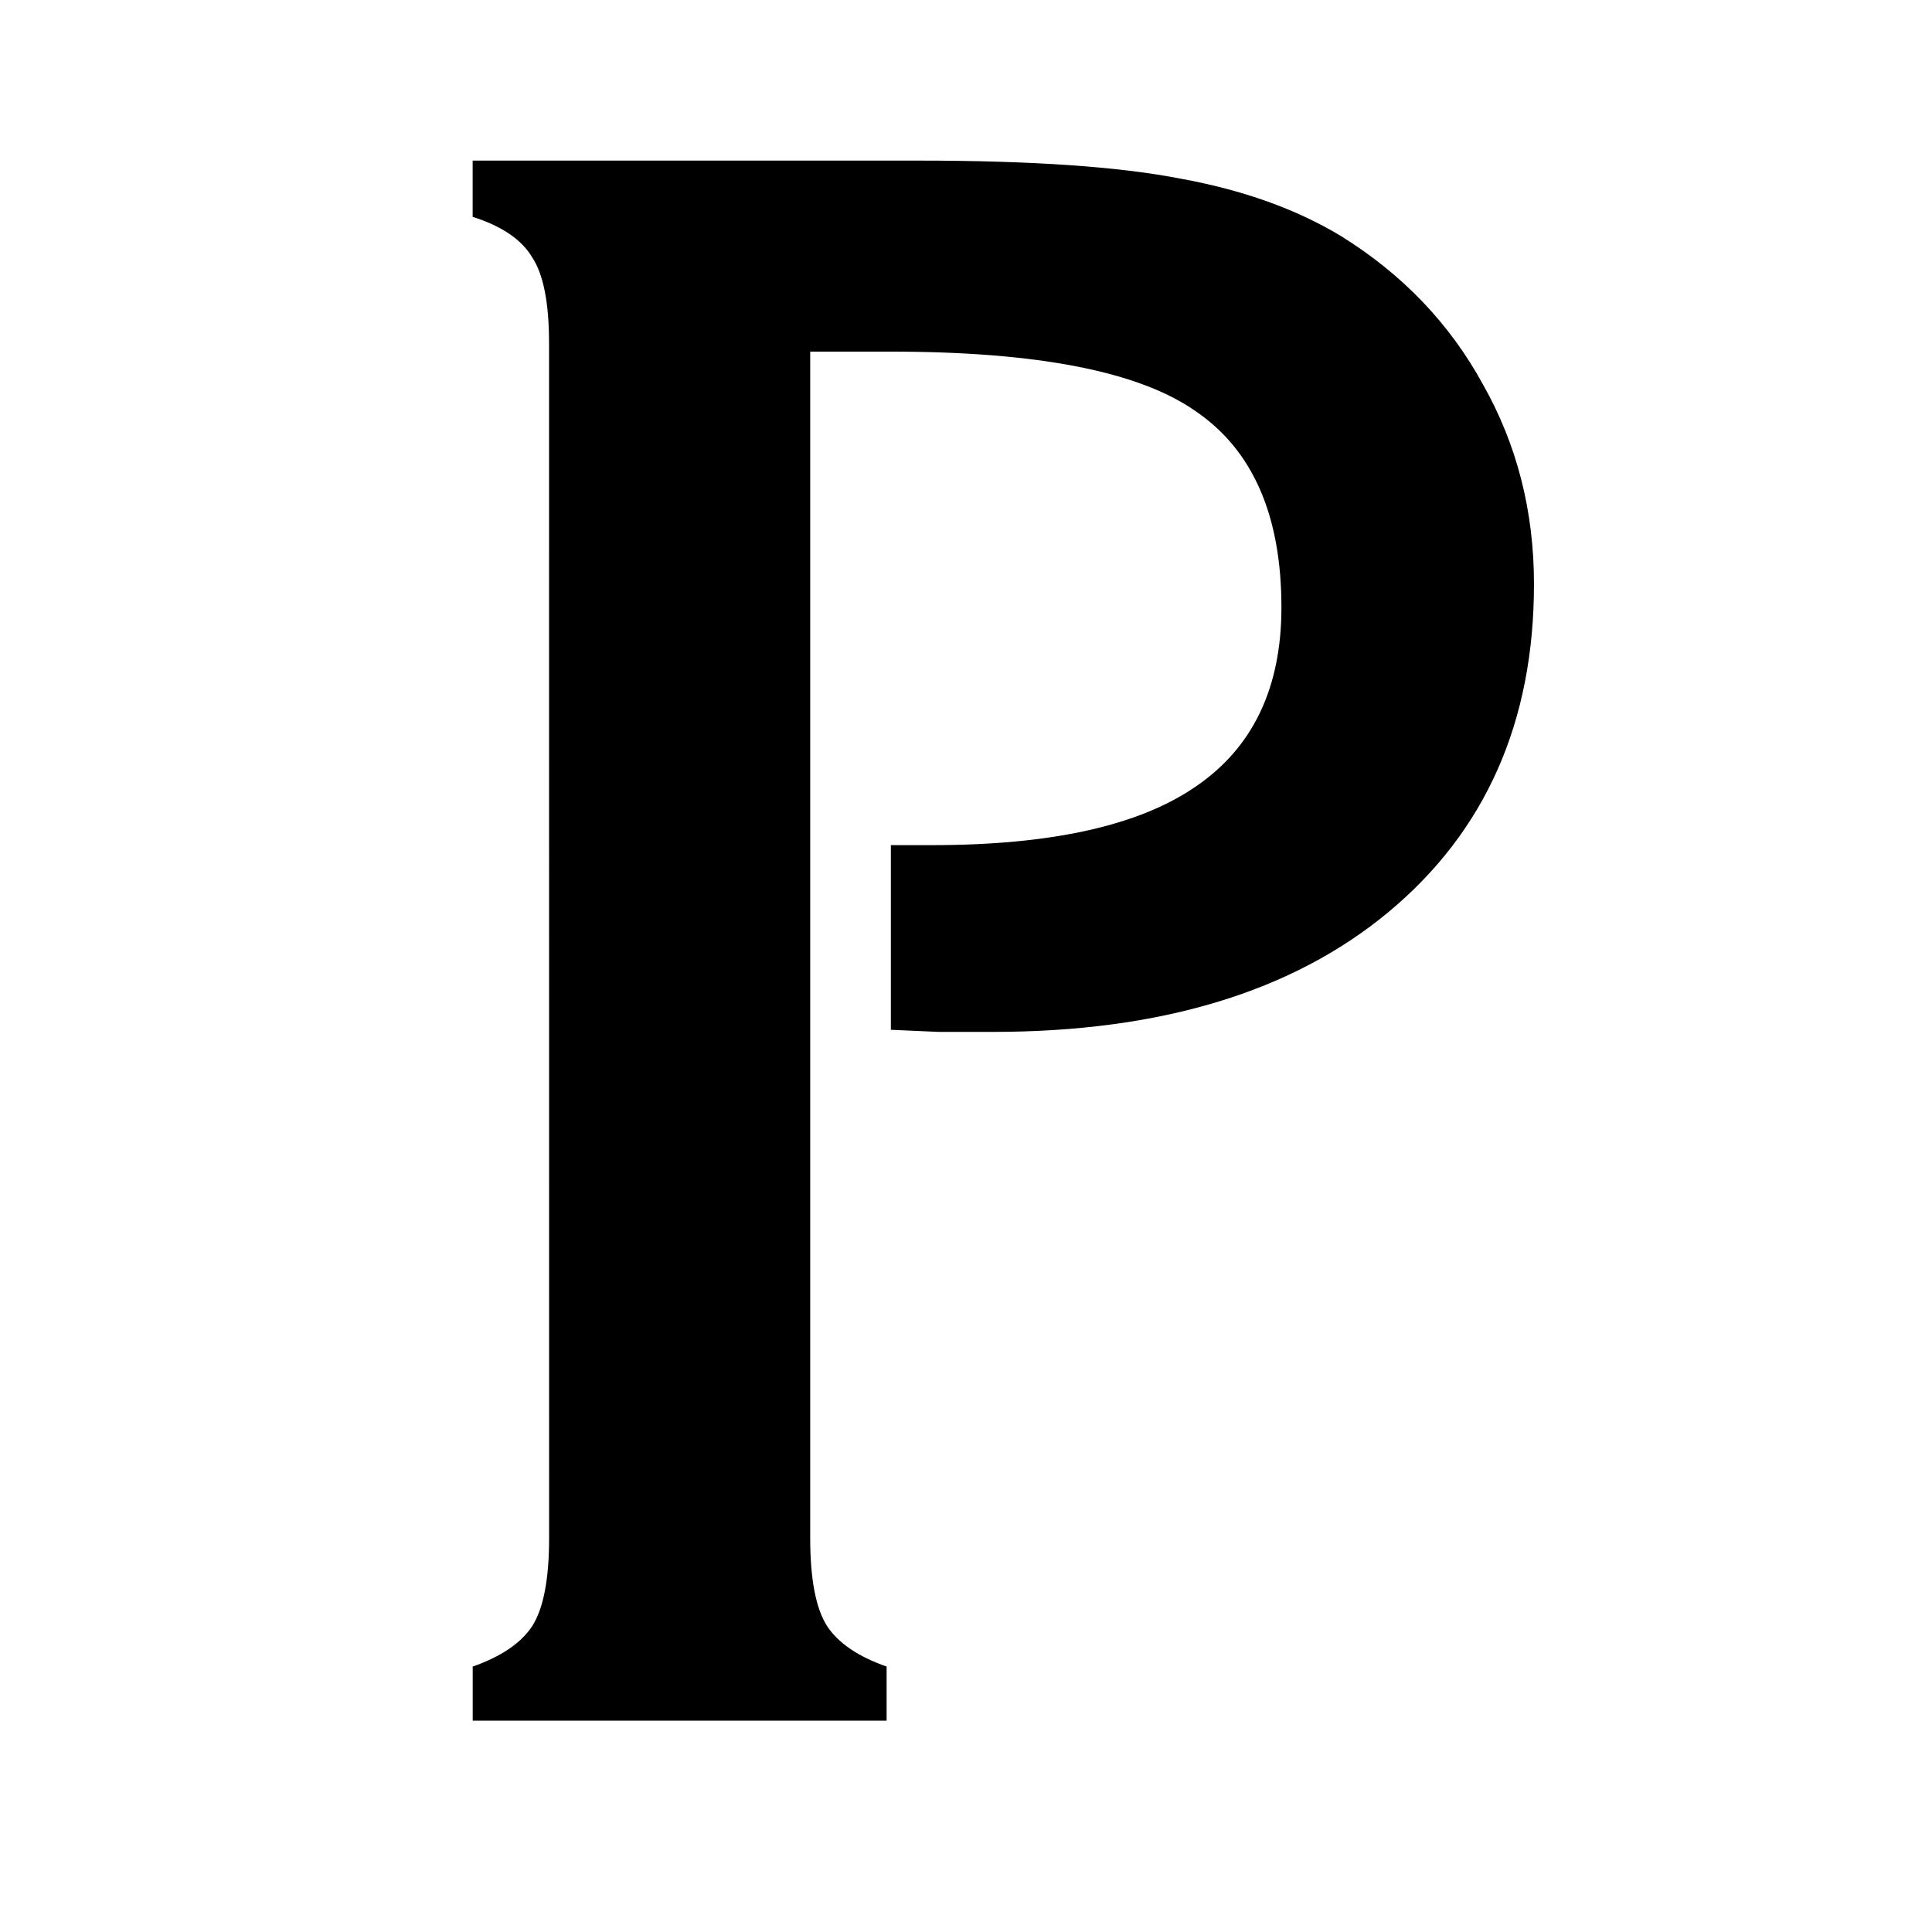<?xml version="1.0" encoding="UTF-8" standalone="no"?>
<svg id="svg2" height="64" width="64" xmlns="http://www.w3.org/2000/svg" xmlns:svg="http://www.w3.org/2000/svg">
 <g id="text6" font-family="DellaRobbia BT" font-size="72" font-weight="bold" aria-label="P">
  <path id="path4" d="m18.188 11.367q0-2.004-.562-2.848-.527-.879-1.969-1.336v-1.863h14.766q5.625 0 8.684.598 3.094.562 5.309 1.898 3.059 1.898 4.711 4.922 1.688 2.988 1.688 6.609 0 6.855-4.816 10.863-4.781 3.973-13.113 3.973-1.02 0-1.793 0-.773-.035-1.582-.07v-6.117h1.371q5.906 0 8.719-1.934 2.848-1.934 2.848-5.941 0-4.57-2.848-6.504-2.812-1.969-10.09-1.969h-2.672v39.305q0 2.039.562 2.918.562.844 1.969 1.336v1.793h-13.711v-1.793q1.406-.492 1.969-1.336.562-.879.562-2.918z"/>
 </g>
</svg>
